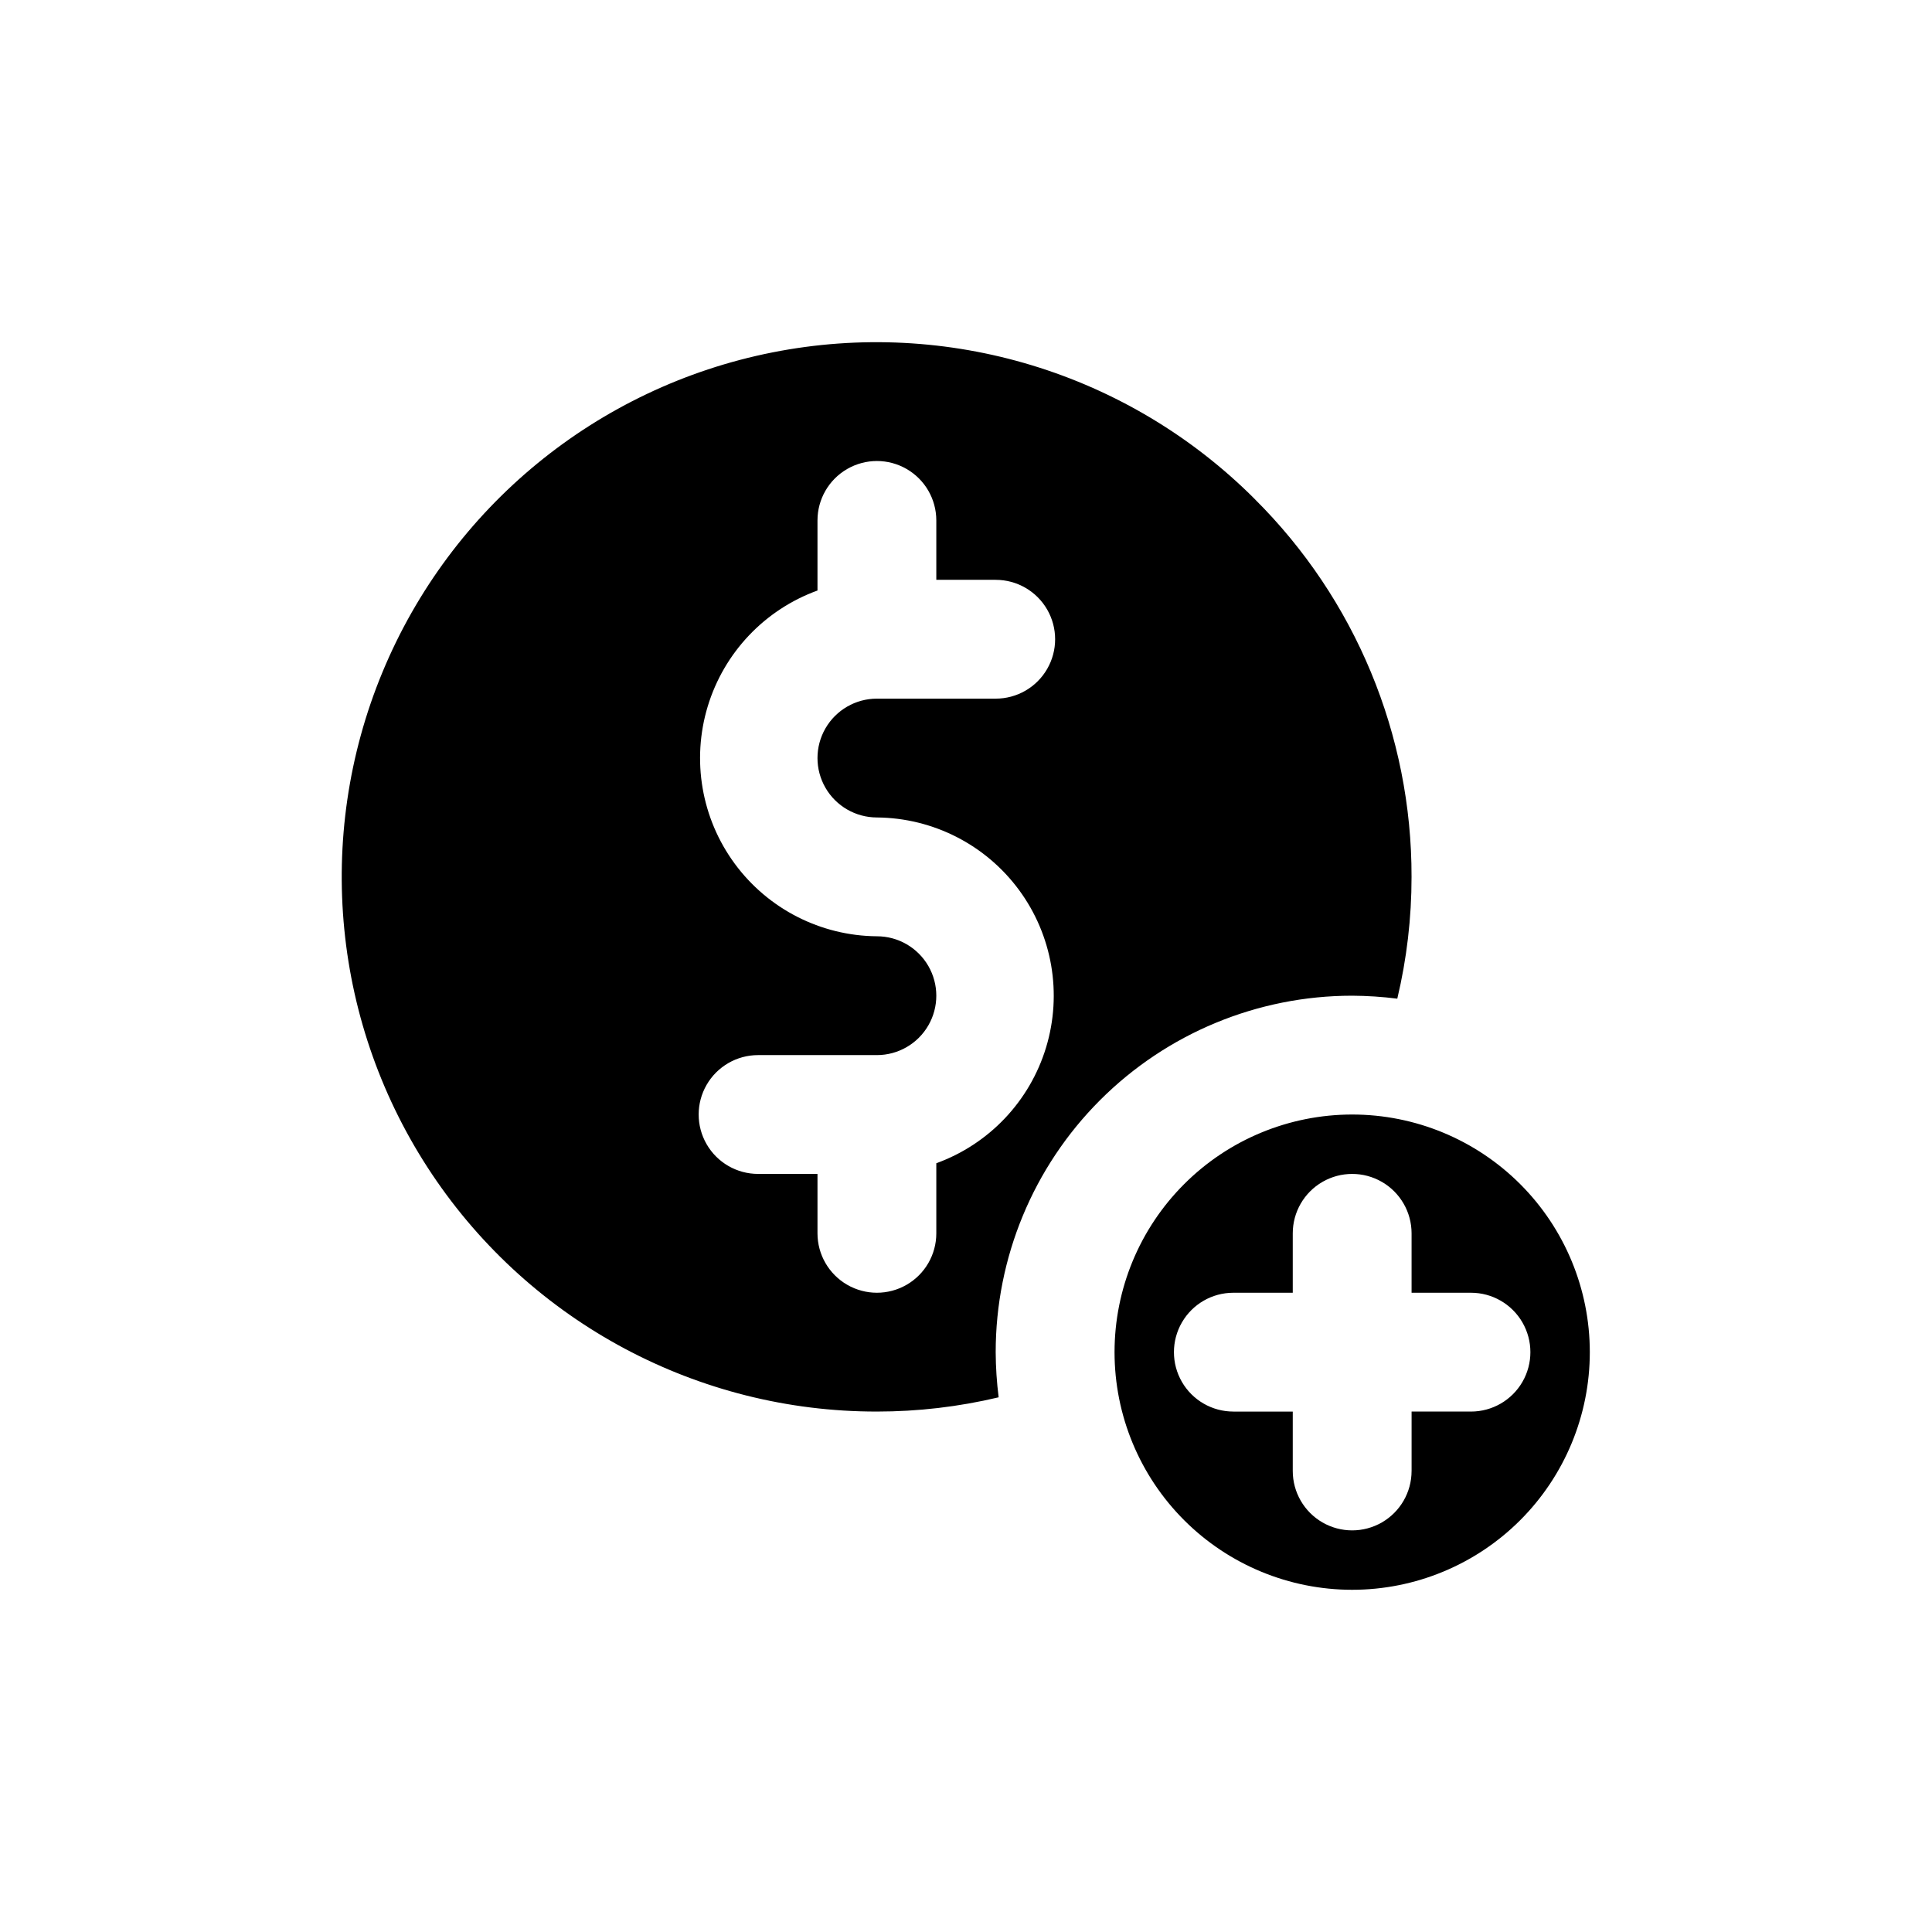 <?xml version="1.0" encoding="UTF-8"?>
<!-- The Best Svg Icon site in the world: iconSvg.co, Visit us! https://iconsvg.co -->
<svg fill="#000000" width="800px" height="800px" version="1.1" viewBox="144 144 512 512" xmlns="http://www.w3.org/2000/svg">
 <path d="m476.52 276.25c-33.457-33.496-81.43-48.074-127.87-38.848-46.438 9.223-85.195 41.031-103.31 84.773-18.109 43.742-13.18 93.637 13.141 132.99 26.324 39.352 70.559 62.957 117.9 62.914 10.867 0.004 21.699-1.262 32.273-3.777-0.5-3.969-0.766-7.965-0.785-11.965 0-25.055 9.953-49.082 27.668-66.797 17.715-17.715 41.742-27.668 66.797-27.668 4 0.02 7.996 0.285 11.965 0.785 2.516-10.574 3.781-21.406 3.777-32.273 0.07-37.59-14.895-73.645-41.562-100.13zm-100.13 84.387c14.887 0.117 28.848 7.246 37.672 19.234 8.828 11.992 11.48 27.441 7.164 41.691s-15.098 25.629-29.094 30.707v18.578c0 5.625-3 10.82-7.871 13.633s-10.871 2.812-15.742 0c-4.871-2.812-7.875-8.008-7.875-13.633v-15.742h-15.742v-0.004c-5.625 0-10.824-3-13.637-7.871-2.812-4.871-2.812-10.871 0-15.742 2.812-4.871 8.012-7.875 13.637-7.875h31.488c5.625 0 10.82-3 13.633-7.871 2.812-4.871 2.812-10.871 0-15.742s-8.008-7.875-13.633-7.875c-14.887-0.113-28.852-7.242-37.676-19.234-8.824-11.988-11.477-27.438-7.16-41.688s15.098-25.629 29.09-30.707v-18.578c0-5.625 3.004-10.82 7.875-13.633 4.871-2.812 10.871-2.812 15.742 0s7.871 8.008 7.871 13.633v15.742h15.742l0.004 0.004c5.625 0 10.82 3 13.633 7.871s2.812 10.871 0 15.742-8.008 7.871-13.633 7.871h-31.488c-5.625 0-10.824 3.004-13.637 7.875-2.812 4.871-2.812 10.871 0 15.742s8.012 7.871 13.637 7.871zm125.95 78.719v0.004c-16.703 0-32.723 6.633-44.531 18.445-11.812 11.809-18.445 27.828-18.445 44.531 0 16.703 6.633 32.719 18.445 44.531 11.809 11.809 27.828 18.445 44.531 18.445 16.703 0 32.719-6.637 44.531-18.445 11.809-11.812 18.445-27.828 18.445-44.531 0-16.703-6.637-32.723-18.445-44.531-11.812-11.812-27.828-18.445-44.531-18.445zm31.488 78.719h-15.742v15.742l-0.004 0.008c0 5.625-3 10.82-7.871 13.633-4.871 2.812-10.871 2.812-15.746 0-4.871-2.812-7.871-8.008-7.871-13.633v-15.742h-15.742v-0.004c-5.625 0-10.824-3-13.637-7.871-2.812-4.871-2.812-10.871 0-15.746 2.812-4.871 8.012-7.871 13.637-7.871h15.742v-15.742c0-5.625 3-10.824 7.871-13.637 4.875-2.812 10.875-2.812 15.746 0 4.871 2.812 7.871 8.012 7.871 13.637v15.742h15.746c5.625 0 10.82 3 13.633 7.871 2.812 4.875 2.812 10.875 0 15.746-2.812 4.871-8.008 7.871-13.633 7.871z"/>
</svg>